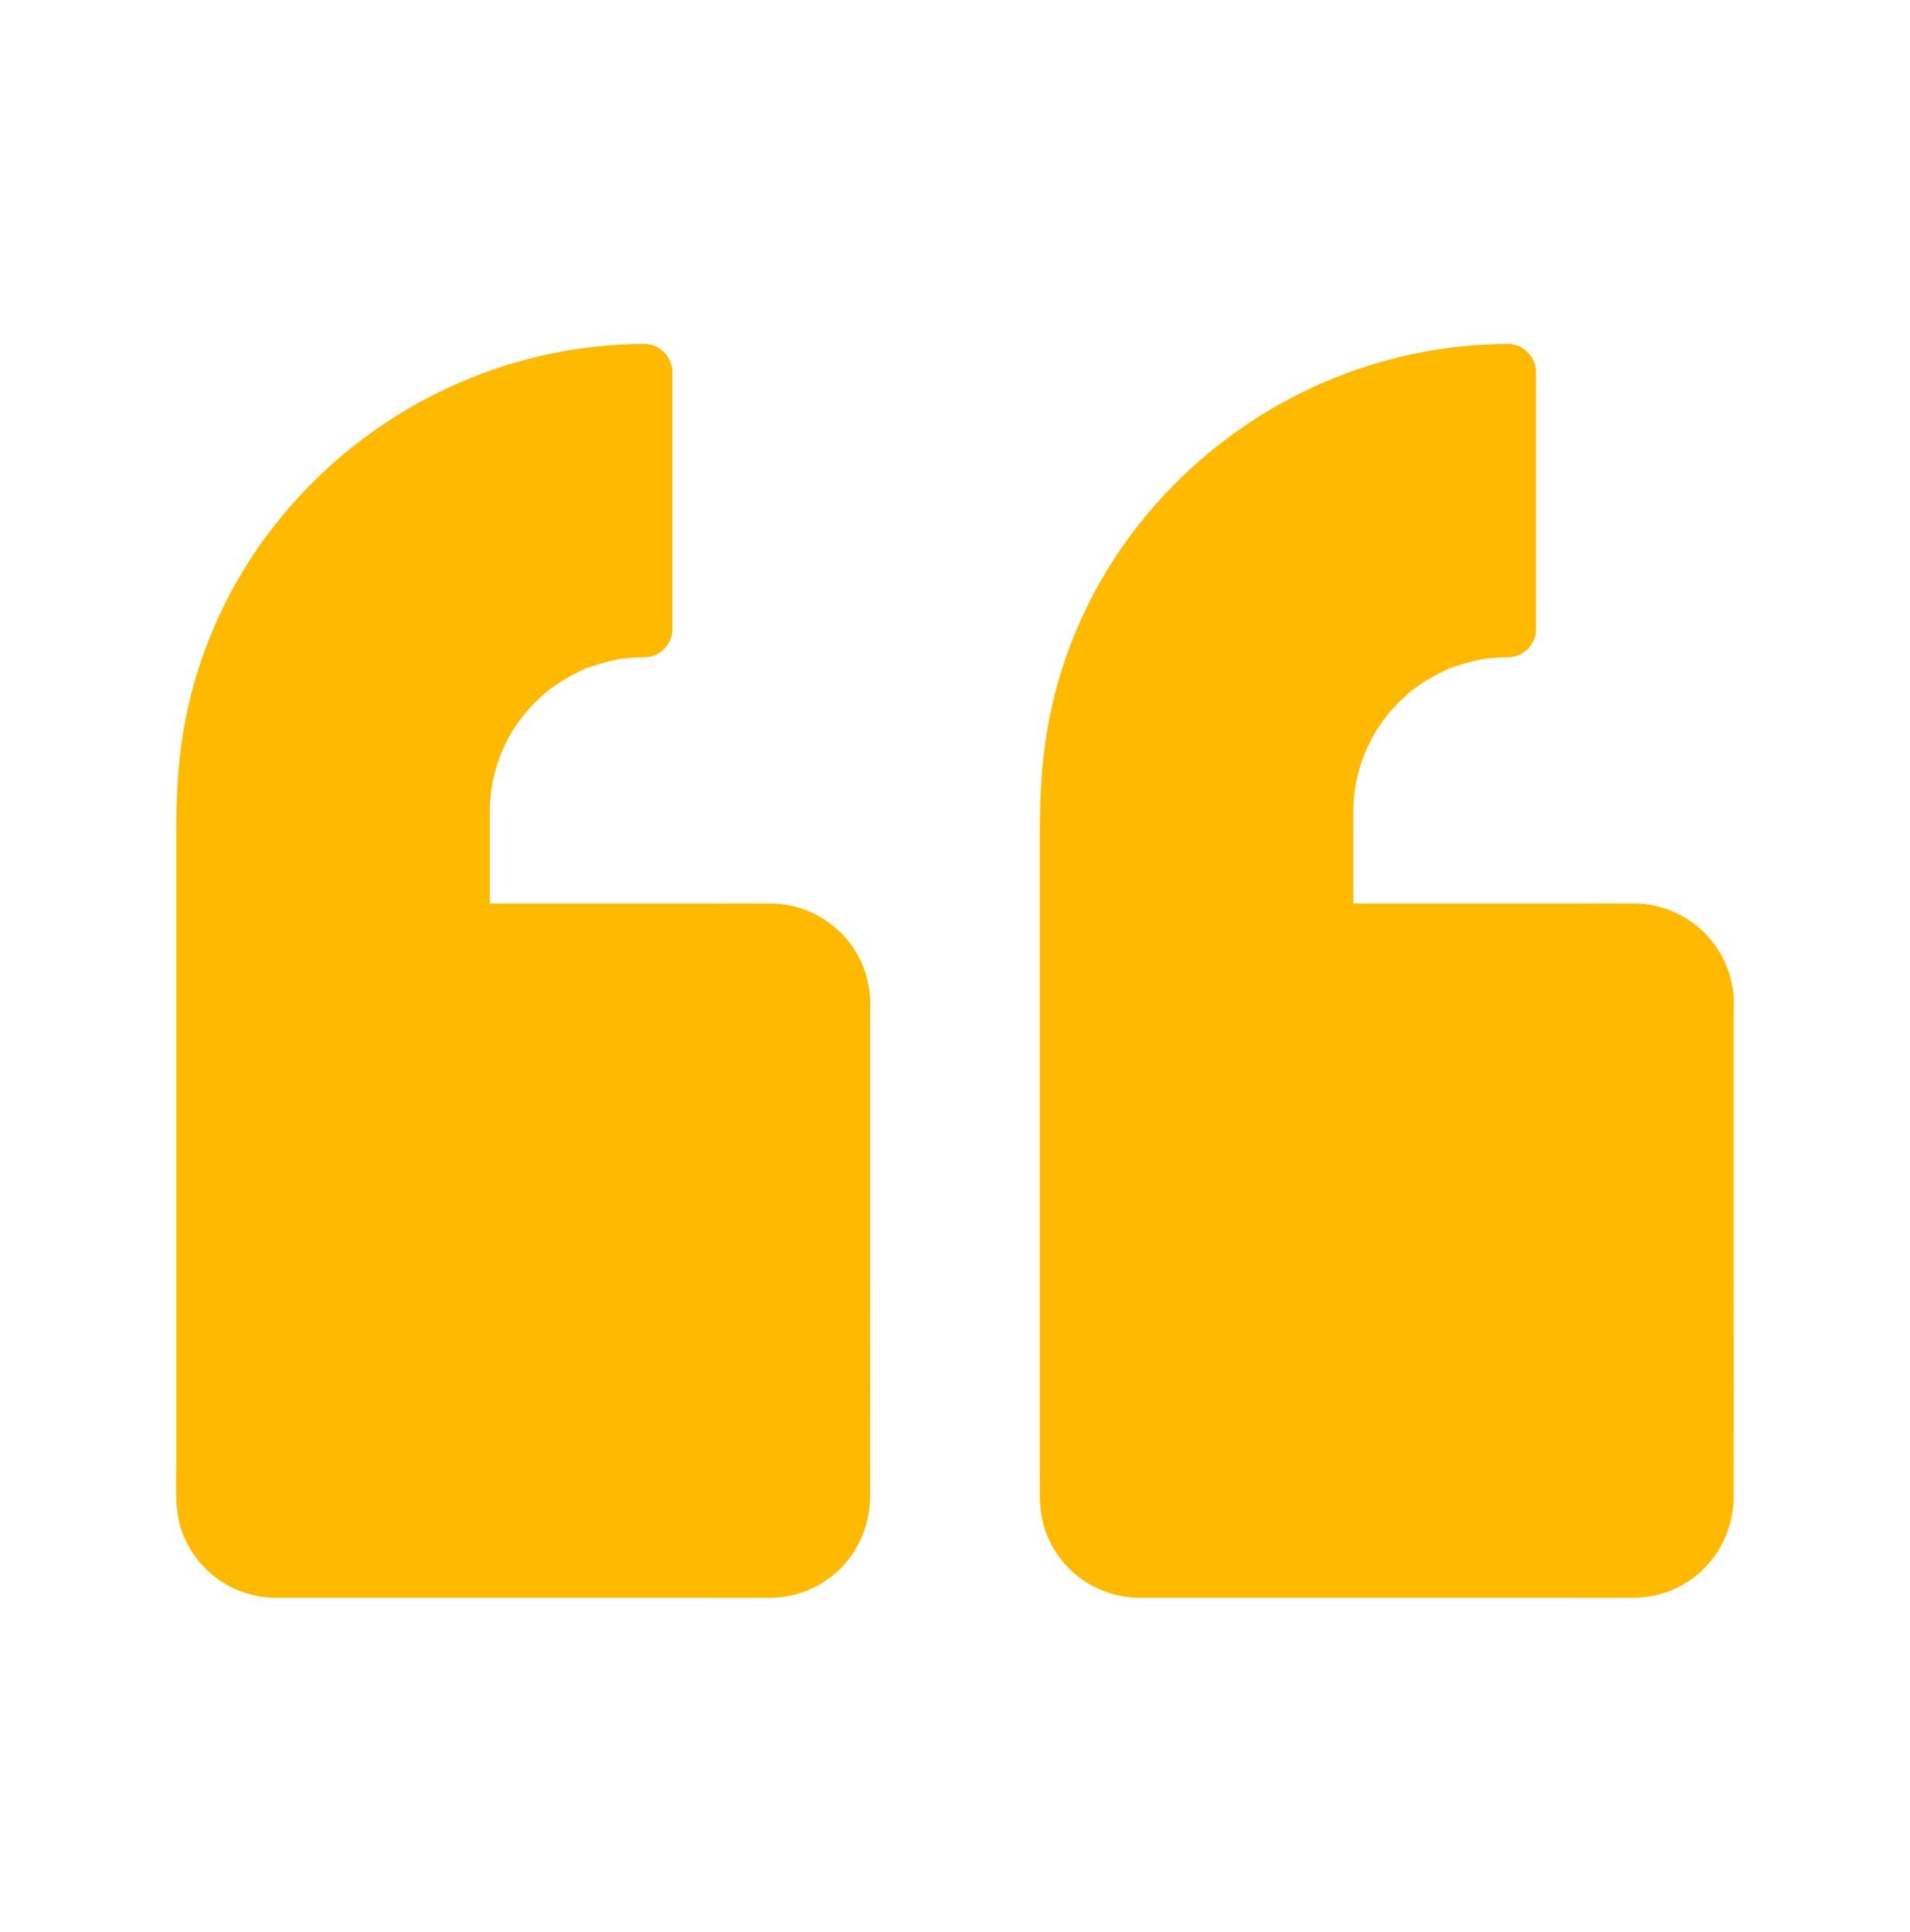 <svg width="90" height="91" viewBox="0 0 90 91" fill="none" xmlns="http://www.w3.org/2000/svg">
<path d="M80.387 47.218V70.597C80.387 72.442 78.893 73.936 77.047 73.936H53.668C51.822 73.936 50.328 72.442 50.328 70.597V38.253C50.328 26.801 59.618 17.511 71.07 17.511V29.64C68.689 29.64 66.535 30.606 64.98 32.162C63.424 33.718 62.457 35.871 62.457 38.253V43.878H77.047C78.893 43.878 80.387 45.372 80.387 47.218Z" fill="#FFBA00"/>
<path d="M79.066 47.218V70.597C79.066 70.72 79.058 70.843 79.049 70.957C79.058 70.895 79.102 70.72 79.04 70.957C79.014 71.071 78.978 71.186 78.943 71.3C78.935 71.353 78.847 71.537 78.952 71.309C78.856 71.519 78.741 71.722 78.609 71.897C78.759 71.704 78.636 71.862 78.601 71.897C78.522 71.977 78.434 72.056 78.363 72.135C78.205 72.302 78.311 72.179 78.363 72.144C78.275 72.214 78.179 72.275 78.073 72.328C78.003 72.363 77.941 72.398 77.871 72.434C77.572 72.601 78.091 72.39 77.757 72.478C77.678 72.495 77.608 72.522 77.528 72.548C77.449 72.565 77.379 72.583 77.3 72.601C77.458 72.583 77.449 72.583 77.291 72.601C77.159 72.601 77.036 72.609 76.913 72.609H63.044C59.933 72.609 56.812 72.653 53.692 72.609C53.587 72.609 53.473 72.601 53.367 72.592C53.148 72.574 53.648 72.68 53.306 72.574C53.209 72.548 53.112 72.522 53.024 72.495C52.963 72.478 52.726 72.381 52.963 72.486C52.857 72.442 52.752 72.39 52.655 72.328L52.365 72.144C52.418 72.179 52.523 72.302 52.365 72.135C52.286 72.056 52.207 71.968 52.128 71.897C52.093 71.862 51.97 71.704 52.119 71.897C52.005 71.739 51.917 71.572 51.82 71.405C51.653 71.106 51.864 71.625 51.776 71.291C51.75 71.177 51.715 71.062 51.68 70.948C51.574 70.605 51.68 71.098 51.662 70.887C51.653 70.781 51.653 70.684 51.645 70.579V37.857C51.653 37.444 51.671 37.04 51.706 36.627L51.759 36.02L51.785 35.783C51.794 35.704 51.838 35.414 51.803 35.651C52.04 34.008 52.462 32.391 53.086 30.852C53.112 30.782 53.148 30.712 53.174 30.633C53.06 30.905 53.209 30.545 53.227 30.518C53.306 30.343 53.385 30.167 53.473 29.991C53.657 29.605 53.851 29.227 54.053 28.857C54.422 28.181 54.835 27.53 55.283 26.906C55.398 26.748 55.512 26.599 55.626 26.44C55.855 26.133 55.459 26.643 55.705 26.344C55.749 26.282 55.802 26.221 55.846 26.168C56.109 25.843 56.382 25.518 56.672 25.21C57.217 24.612 57.788 24.05 58.395 23.522C58.685 23.268 58.983 23.021 59.282 22.793C59.071 22.96 59.502 22.626 59.563 22.582C59.73 22.459 59.906 22.336 60.082 22.222C60.732 21.773 61.418 21.369 62.112 21C62.455 20.824 62.807 20.648 63.158 20.49C63.264 20.446 63.369 20.393 63.475 20.35C63.519 20.332 63.712 20.253 63.483 20.35C63.703 20.262 63.914 20.174 64.134 20.095C64.907 19.805 65.698 19.559 66.498 19.365C66.885 19.268 67.272 19.189 67.667 19.119C67.86 19.084 68.062 19.049 68.256 19.022C68.335 19.014 68.414 18.996 68.493 18.987C68.194 19.031 68.59 18.979 68.625 18.97C69.434 18.873 70.251 18.829 71.068 18.829L69.75 17.511V29.64L71.068 28.321C67.157 28.356 63.51 30.686 61.963 34.298C60.987 36.592 61.137 38.982 61.137 41.417V43.878C61.137 44.59 61.743 45.196 62.455 45.196H77.045C77.168 45.196 77.291 45.205 77.405 45.214C77.142 45.188 77.555 45.258 77.634 45.284C77.704 45.302 77.783 45.328 77.853 45.355C77.731 45.31 77.748 45.302 77.853 45.363C77.985 45.434 78.117 45.513 78.249 45.592C78.267 45.601 78.416 45.715 78.302 45.627C78.17 45.522 78.407 45.724 78.425 45.75C78.478 45.803 78.75 46.119 78.592 45.908C78.671 46.014 78.741 46.128 78.812 46.242C78.847 46.312 78.882 46.374 78.917 46.444C79.005 46.62 78.856 46.26 78.917 46.453C78.961 46.602 79.005 46.752 79.04 46.901C79.075 47.051 79.04 46.866 79.04 46.849C79.058 46.972 79.066 47.095 79.066 47.218C79.075 47.903 79.664 48.571 80.385 48.536C81.088 48.501 81.721 47.956 81.703 47.218C81.659 44.634 79.585 42.586 77.01 42.559C76.175 42.551 75.349 42.559 74.514 42.559H62.455L63.773 43.878V38.279C63.773 38.051 63.782 37.831 63.8 37.602C63.826 37.242 63.87 36.97 63.984 36.495C64.362 34.983 65.136 33.735 66.349 32.681C66.595 32.461 66.533 32.514 66.77 32.347C66.955 32.215 67.148 32.092 67.342 31.977C67.535 31.863 67.737 31.758 67.939 31.652C68.019 31.608 68.106 31.573 68.186 31.538C68.572 31.362 67.975 31.6 68.379 31.459C68.818 31.309 69.258 31.169 69.715 31.081C69.829 31.055 69.943 31.037 70.058 31.02C70.154 31.002 70.154 31.002 70.058 31.02C70.128 31.011 70.198 31.002 70.269 31.002C70.532 30.976 70.796 30.967 71.06 30.967C71.772 30.958 72.378 30.369 72.378 29.648V17.52C72.378 16.808 71.772 16.201 71.06 16.201C63.993 16.219 57.366 19.646 53.191 25.324C51.214 28.014 49.86 31.213 49.324 34.509C49.069 36.064 48.999 37.62 48.999 39.193V69.076C48.999 70.122 48.911 71.238 49.298 72.231C50.01 74.051 51.706 75.237 53.666 75.264H73.433C74.602 75.264 75.77 75.272 76.948 75.264C79.638 75.255 81.694 73.119 81.694 70.447C81.703 66.923 81.694 63.398 81.694 59.874V47.227C81.694 46.541 81.088 45.873 80.376 45.908C79.673 45.934 79.066 46.48 79.066 47.218ZM39.691 47.218V70.597C39.691 72.442 38.197 73.936 36.352 73.936H12.973C11.127 73.936 9.633 72.442 9.633 70.597V38.253C9.633 26.801 18.923 17.511 30.375 17.511V29.64C27.993 29.64 25.84 30.606 24.284 32.162C22.729 33.718 21.762 35.871 21.762 38.253V43.878H36.352C38.197 43.878 39.691 45.372 39.691 47.218Z" fill="#FFBA00"/>
<path d="M38.373 47.218V70.597C38.373 70.72 38.364 70.843 38.355 70.957C38.364 70.895 38.408 70.72 38.346 70.957C38.32 71.071 38.285 71.186 38.25 71.3C38.241 71.353 38.153 71.537 38.259 71.309C38.162 71.519 38.048 71.722 37.916 71.897C38.065 71.704 37.942 71.862 37.907 71.897C37.828 71.977 37.74 72.056 37.67 72.135C37.511 72.302 37.617 72.179 37.67 72.144C37.582 72.214 37.485 72.275 37.38 72.328C37.309 72.363 37.248 72.398 37.178 72.434C36.879 72.601 37.397 72.39 37.063 72.478C36.984 72.495 36.914 72.522 36.835 72.548C36.756 72.565 36.685 72.583 36.606 72.601C36.764 72.583 36.756 72.583 36.597 72.601C36.466 72.601 36.343 72.609 36.219 72.609H22.35C19.239 72.609 16.119 72.653 12.999 72.609C12.893 72.609 12.779 72.601 12.674 72.592C12.454 72.574 12.955 72.68 12.612 72.574C12.515 72.548 12.419 72.522 12.331 72.495C12.269 72.478 12.032 72.381 12.269 72.486C12.164 72.442 12.058 72.39 11.962 72.328L11.672 72.144C11.724 72.179 11.83 72.302 11.672 72.135C11.593 72.056 11.514 71.968 11.434 71.897C11.399 71.862 11.276 71.704 11.426 71.897C11.311 71.739 11.223 71.572 11.127 71.405C10.96 71.106 11.171 71.625 11.083 71.291C11.056 71.177 11.021 71.062 10.986 70.948C10.881 70.605 10.986 71.098 10.969 70.887C10.96 70.781 10.96 70.684 10.951 70.579V37.857C10.96 37.444 10.977 37.04 11.012 36.627L11.065 36.02L11.092 35.783C11.1 35.704 11.144 35.414 11.109 35.651C11.347 34.008 11.768 32.391 12.392 30.852C12.419 30.782 12.454 30.712 12.48 30.633C12.366 30.905 12.515 30.545 12.533 30.518C12.612 30.343 12.691 30.167 12.779 29.991C12.964 29.605 13.157 29.227 13.359 28.857C13.728 28.181 14.141 27.53 14.59 26.906C14.704 26.748 14.818 26.599 14.932 26.44C15.161 26.133 14.765 26.643 15.011 26.344C15.056 26.282 15.108 26.221 15.152 26.168C15.416 25.843 15.688 25.518 15.978 25.21C16.523 24.612 17.095 24.05 17.701 23.522C17.991 23.268 18.29 23.021 18.589 22.793C18.378 22.96 18.808 22.626 18.87 22.582C19.037 22.459 19.213 22.336 19.389 22.222C20.039 21.773 20.724 21.369 21.419 21C21.762 20.824 22.113 20.648 22.465 20.49C22.57 20.446 22.676 20.393 22.781 20.35C22.825 20.332 23.018 20.253 22.79 20.35C23.01 20.262 23.221 20.174 23.44 20.095C24.214 19.805 25.005 19.559 25.805 19.365C26.191 19.268 26.578 19.189 26.973 19.119C27.167 19.084 27.369 19.049 27.562 19.022C27.641 19.014 27.721 18.996 27.8 18.987C27.501 19.031 27.896 18.979 27.931 18.97C28.74 18.873 29.557 18.829 30.375 18.829L29.056 17.511V29.64L30.375 28.321C26.464 28.356 22.816 30.686 21.269 34.298C20.294 36.592 20.443 38.982 20.443 41.417V43.878C20.443 44.59 21.05 45.196 21.762 45.196H36.351C36.474 45.196 36.597 45.205 36.712 45.214C36.448 45.188 36.861 45.258 36.94 45.284C37.011 45.302 37.09 45.328 37.16 45.355C37.037 45.31 37.054 45.302 37.16 45.363C37.292 45.434 37.424 45.513 37.556 45.592C37.573 45.601 37.722 45.715 37.608 45.627C37.476 45.522 37.714 45.724 37.731 45.75C37.784 45.803 38.056 46.119 37.898 45.908C37.977 46.014 38.048 46.128 38.118 46.242C38.153 46.312 38.188 46.374 38.223 46.444C38.311 46.62 38.162 46.26 38.223 46.453C38.267 46.602 38.311 46.752 38.346 46.901C38.382 47.051 38.346 46.866 38.346 46.849C38.364 46.972 38.373 47.095 38.373 47.218C38.382 47.903 38.971 48.571 39.691 48.536C40.394 48.501 41.027 47.956 41.01 47.218C40.966 44.634 38.891 42.586 36.316 42.559C35.481 42.551 34.655 42.559 33.82 42.559H21.762L23.08 43.878V38.279C23.08 38.051 23.089 37.831 23.106 37.602C23.133 37.242 23.177 36.97 23.291 36.495C23.669 34.983 24.442 33.735 25.655 32.681C25.901 32.461 25.84 32.514 26.077 32.347C26.262 32.215 26.455 32.092 26.648 31.977C26.842 31.863 27.044 31.758 27.246 31.652C27.325 31.608 27.413 31.573 27.492 31.538C27.879 31.362 27.281 31.6 27.685 31.459C28.125 31.309 28.564 31.169 29.021 31.081C29.136 31.055 29.25 31.037 29.364 31.02C29.461 31.002 29.461 31.002 29.364 31.02C29.434 31.011 29.505 31.002 29.575 31.002C29.839 30.976 30.102 30.967 30.366 30.967C31.078 30.958 31.684 30.369 31.684 29.648V17.52C31.684 16.808 31.078 16.201 30.366 16.201C23.3 16.219 16.673 19.646 12.498 25.324C10.52 28.014 9.167 31.213 8.631 34.509C8.376 36.064 8.305 37.62 8.305 39.193V69.076C8.305 70.122 8.218 71.238 8.604 72.231C9.316 74.051 11.012 75.237 12.973 75.264H32.739C33.908 75.264 35.077 75.272 36.255 75.264C38.944 75.255 41.001 73.119 41.001 70.447C41.01 66.923 41.001 63.398 41.001 59.874V47.227C41.001 46.541 40.394 45.873 39.682 45.908C38.979 45.934 38.373 46.48 38.373 47.218Z" fill="#FFBA00"/>
</svg>
